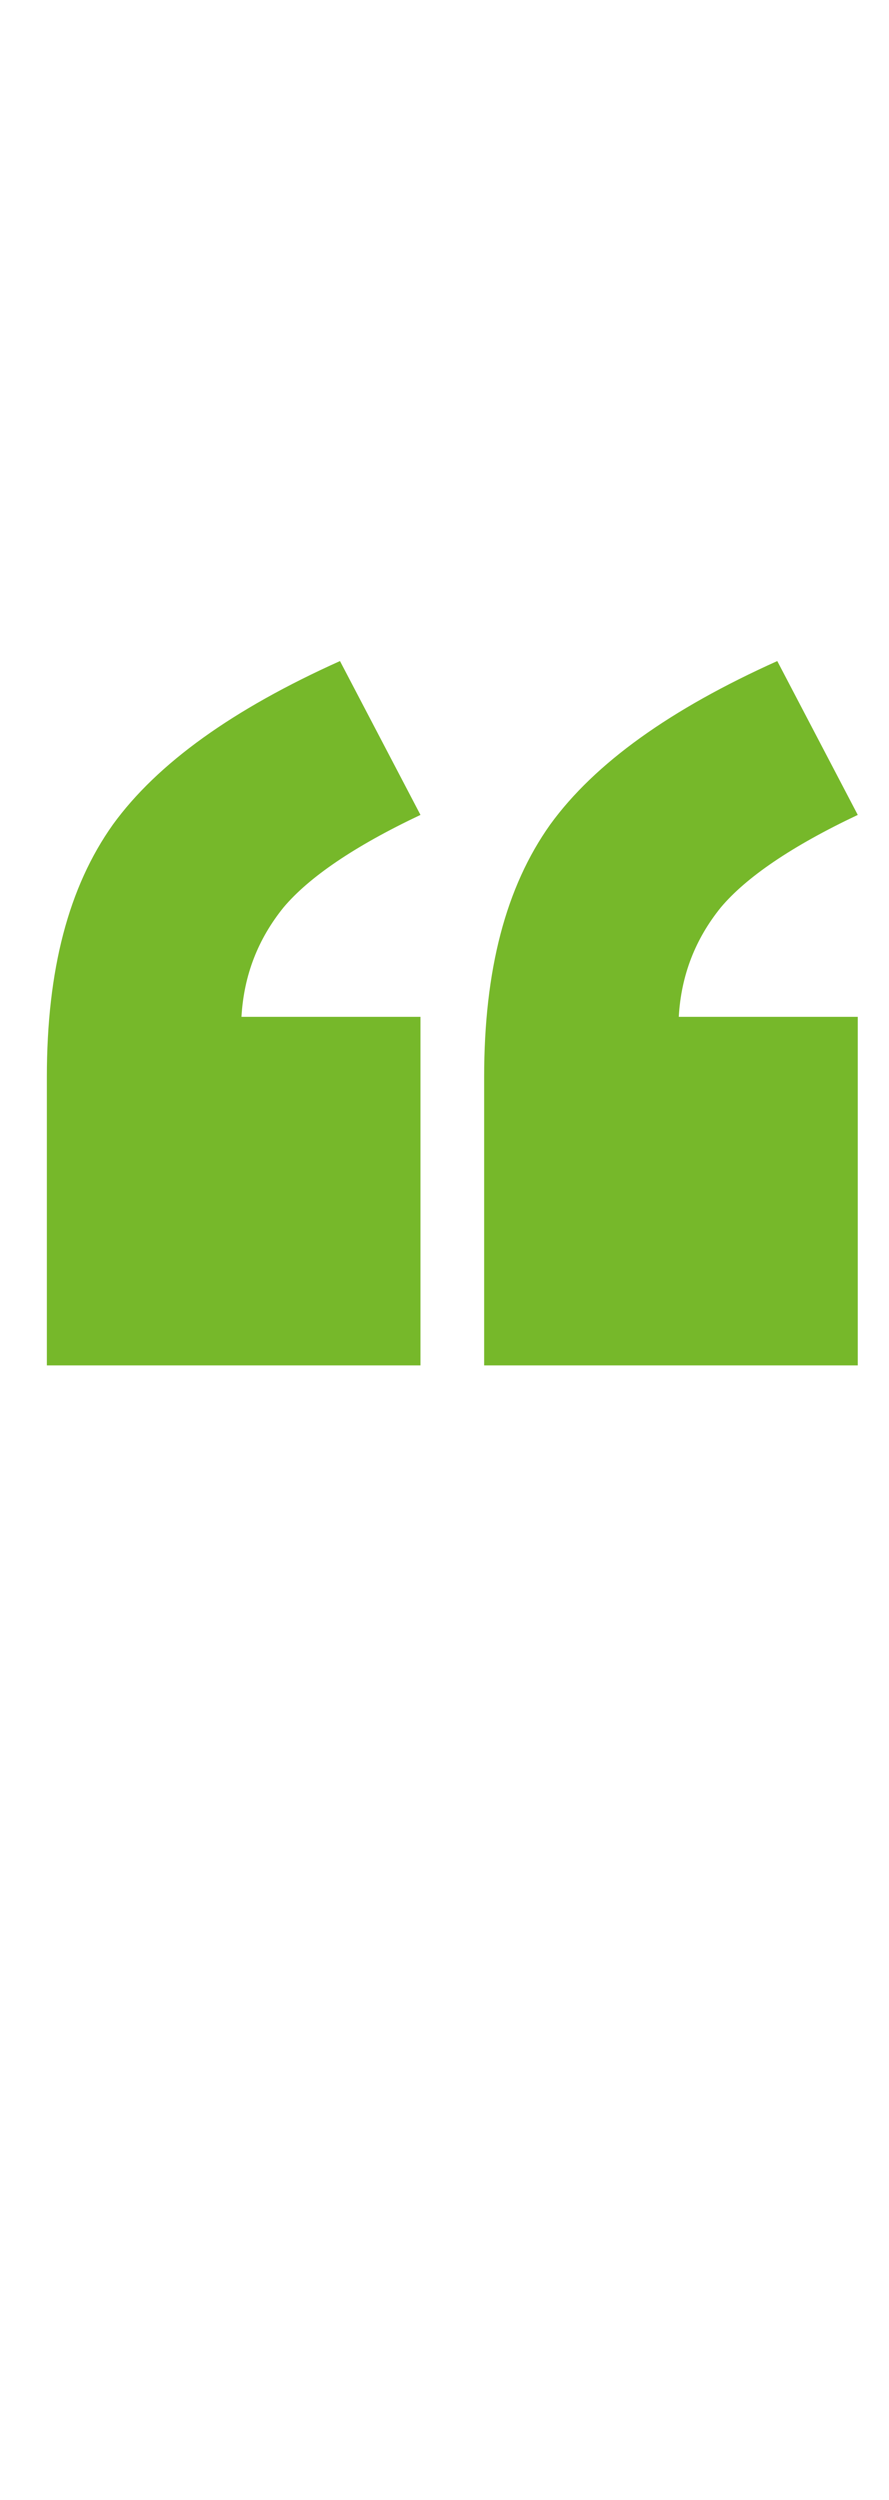 <?xml version="1.0" encoding="utf-8"?>
<!-- Generator: Adobe Illustrator 26.3.1, SVG Export Plug-In . SVG Version: 6.00 Build 0)  -->
<svg version="1.1" id="Layer_1" xmlns="http://www.w3.org/2000/svg" xmlns:xlink="http://www.w3.org/1999/xlink" x="0px" y="0px"
	 viewBox="0 0 74 208" style="enable-background:new 0 0 74 208;" xml:space="preserve">
<style type="text/css">
	.st0{enable-background:new    ;}
	.st1{fill:#76B82A;}
</style>
<g class="st0">
	<path class="st1" d="M35.2,113.6H3.9v-24c0-8.9,1.8-15.8,5.5-21c3.7-5.1,10-9.6,18.9-13.6l6.7,12.8c-5.5,2.6-9.3,5.2-11.4,7.7
		c-2.1,2.6-3.3,5.6-3.5,9.1h14.9V113.6z M71.6,113.6H40.3v-24c0-8.9,1.8-15.8,5.5-21c3.7-5.1,10-9.6,18.9-13.6l6.7,12.8
		c-5.5,2.6-9.3,5.2-11.4,7.7c-2.1,2.6-3.3,5.6-3.5,9.1h14.9V113.6z"/>
</g>
</svg>
